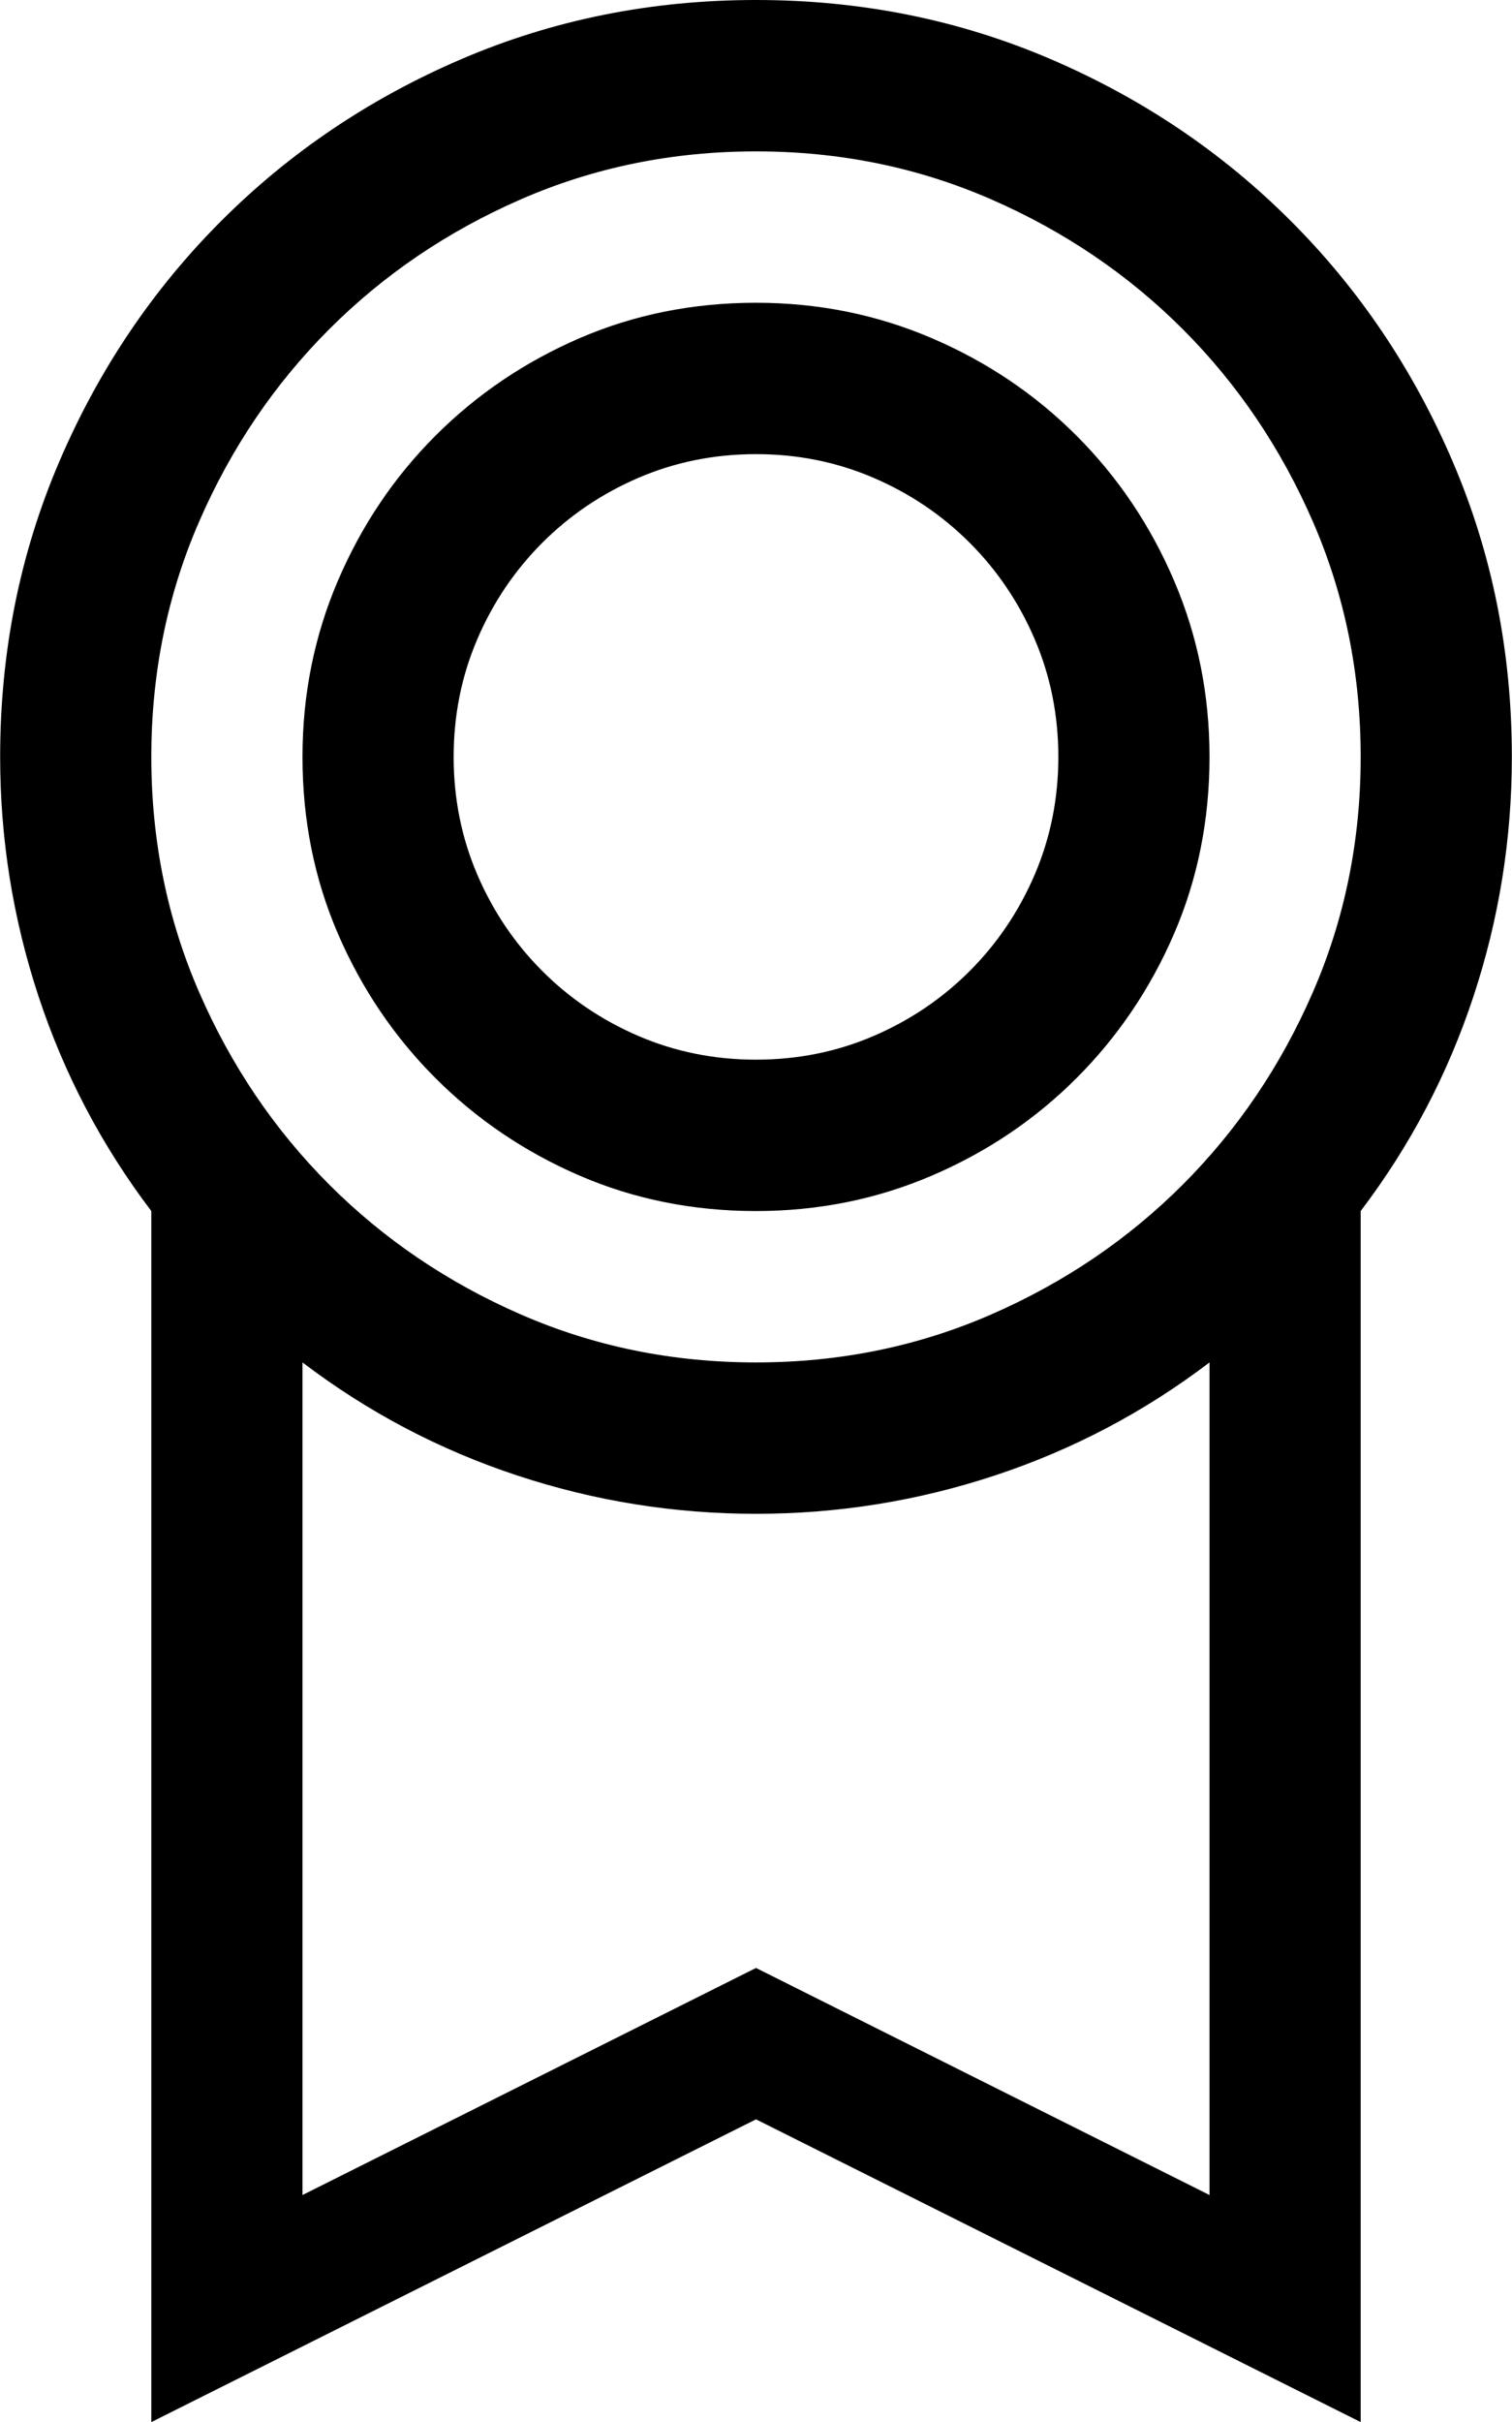 <svg width="632" height="1012" viewBox="0 0 632 1012" fill="none" xmlns="http://www.w3.org/2000/svg">
<path d="M316 506C289.688 506 265.055 501.059 242.199 491.176C219.343 481.293 199.251 467.704 181.973 450.409C164.696 433.114 151.12 413.003 141.247 390.124C131.374 367.245 126.438 342.588 126.438 316.25C126.438 290.209 131.374 265.699 141.247 242.623C151.12 219.547 164.696 199.386 181.973 182.091C199.251 164.796 219.343 151.207 242.199 141.324C265.055 131.441 289.688 126.5 316 126.5C342.015 126.5 366.501 131.441 389.554 141.324C412.608 151.207 432.749 164.796 450.027 182.091C467.304 199.386 480.88 219.547 490.753 242.623C500.626 265.699 505.562 290.209 505.562 316.25C505.562 342.588 500.626 367.245 490.753 390.124C480.88 413.003 467.304 433.114 450.027 450.409C432.749 467.704 412.608 481.293 389.554 491.176C366.501 501.059 342.015 506 316 506ZM316 189.75C298.574 189.75 282.185 193.061 266.882 199.633C251.578 206.205 238.151 215.297 226.649 226.811C215.147 238.324 206.064 251.765 199.498 267.083C192.932 282.401 189.625 298.807 189.625 316.25C189.625 333.693 192.932 350.099 199.498 365.417C206.064 380.735 215.147 394.176 226.649 405.689C238.151 417.203 251.578 426.295 266.882 432.867C282.185 439.439 298.574 442.75 316 442.75C333.426 442.75 349.815 439.439 365.118 432.867C380.422 426.295 393.849 417.203 405.351 405.689C416.853 394.176 425.936 380.735 432.502 365.417C439.068 350.099 442.375 333.693 442.375 316.25C442.375 298.807 439.068 282.401 432.502 267.083C425.936 251.765 416.853 238.324 405.351 226.811C393.849 215.297 380.422 206.205 365.118 199.633C349.815 193.061 333.426 189.75 316 189.75ZM631.938 316.25C631.938 350.494 626.606 383.848 615.894 416.313C605.182 448.779 589.483 478.674 568.75 506V1012L316 885.5L63.25 1012V506C42.517 478.674 26.819 448.779 16.106 416.313C5.394 383.848 0.062 350.494 0.062 316.25C0.062 272.42 8.306 231.357 24.745 192.962C41.184 154.567 63.744 121.064 92.376 92.404C121.007 63.744 154.477 41.162 192.834 24.707C231.191 8.252 272.213 0 316 0C359.787 0 400.809 8.252 439.166 24.707C477.523 41.162 510.993 63.744 539.625 92.404C568.256 121.064 590.816 154.567 607.255 192.962C623.693 231.357 631.938 272.42 631.938 316.25ZM316 63.25C281.099 63.25 248.37 69.921 217.763 83.263C187.157 96.605 160.401 114.739 137.545 137.618C114.689 160.497 96.572 187.279 83.243 217.916C69.914 248.553 63.25 281.314 63.25 316.25C63.25 351.186 69.914 383.947 83.243 414.584C96.572 445.221 114.689 472.003 137.545 494.882C160.401 517.761 187.157 535.896 217.763 549.237C248.37 562.579 281.099 569.25 316 569.25C350.901 569.25 383.63 562.579 414.237 549.237C444.843 535.896 471.599 517.761 494.455 494.882C517.311 472.003 535.428 445.221 548.757 414.584C562.086 383.947 568.75 351.186 568.75 316.25C568.75 281.314 562.086 248.553 548.757 217.916C535.428 187.279 517.311 160.497 494.455 137.618C471.599 114.739 444.843 96.605 414.237 83.263C383.63 69.921 350.901 63.25 316 63.25ZM316 822.25L505.562 917.125V569.25C478.264 590.004 448.398 605.718 415.965 616.44C383.532 627.163 350.21 632.5 316 632.5C281.79 632.5 248.468 627.163 216.035 616.44C183.602 605.718 153.736 590.004 126.438 569.25V917.125L316 822.25Z" fill="black"/>
</svg>
